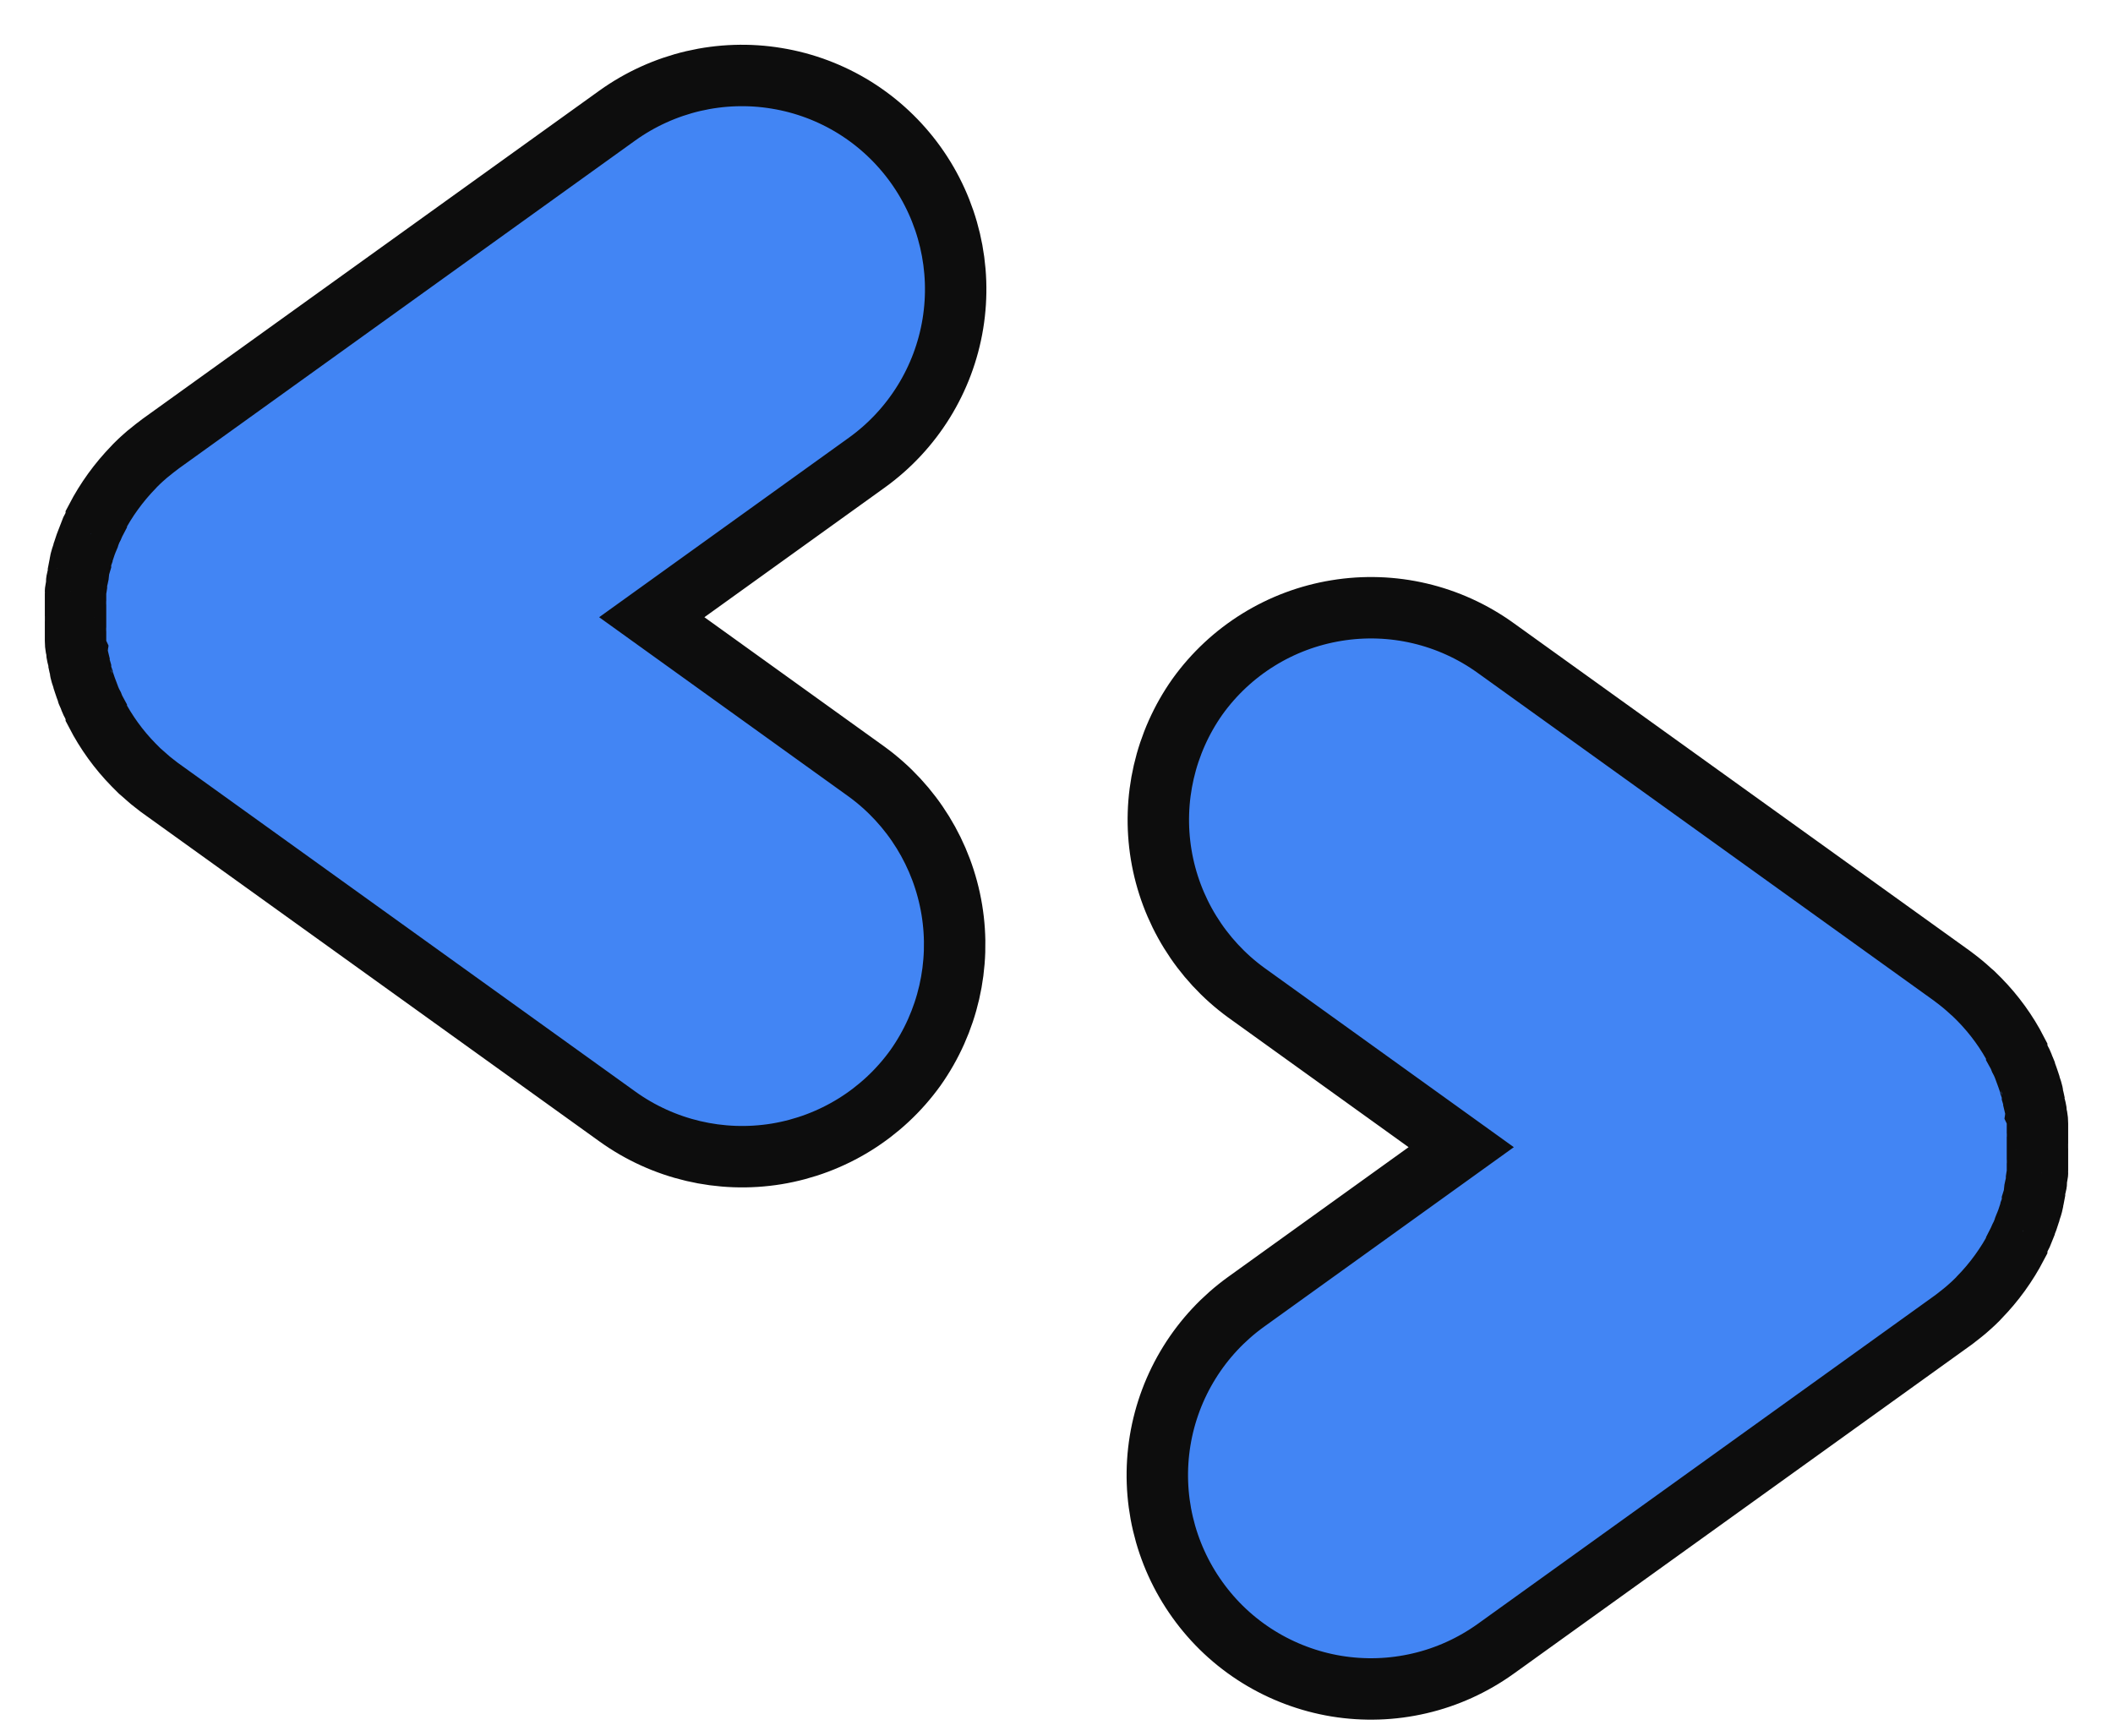<svg width="28" height="23" viewBox="0 0 28 23" fill="none" xmlns="http://www.w3.org/2000/svg">
<path d="M16.514 13.154L19.363 15.202L16.514 17.25C15.905 17.688 15.494 18.351 15.373 19.091C15.252 19.832 15.43 20.59 15.868 21.2C16.084 21.502 16.358 21.759 16.674 21.955C16.99 22.151 17.341 22.283 17.708 22.344C18.075 22.404 18.45 22.392 18.812 22.307C19.174 22.223 19.516 22.067 19.818 21.851L25.866 17.505L25.891 17.487L25.95 17.441L26.007 17.396L26.052 17.359L26.121 17.298L26.148 17.273C26.175 17.245 26.205 17.221 26.23 17.191C26.427 16.989 26.593 16.759 26.724 16.508V16.495C26.742 16.46 26.758 16.426 26.771 16.395L26.79 16.358L26.822 16.279C26.822 16.26 26.837 16.24 26.844 16.219L26.865 16.165L26.892 16.083C26.897 16.071 26.901 16.059 26.903 16.046C26.915 16.015 26.924 15.98 26.933 15.948C26.942 15.917 26.933 15.933 26.933 15.924C26.945 15.887 26.954 15.85 26.96 15.812V15.796C26.96 15.757 26.976 15.719 26.983 15.68C26.984 15.674 26.984 15.668 26.983 15.662C26.983 15.623 26.994 15.585 26.999 15.546C27.003 15.507 26.999 15.53 26.999 15.521C26.999 15.512 26.999 15.45 26.999 15.414C26.998 15.399 26.998 15.385 26.999 15.371C26.999 15.341 26.999 15.312 26.999 15.284C26.999 15.257 26.999 15.239 26.999 15.218C27 15.196 27 15.174 26.999 15.152C26.999 15.123 26.999 15.093 26.999 15.063C26.998 15.049 26.998 15.035 26.999 15.02C26.999 14.986 26.999 14.95 26.999 14.915C26.999 14.881 26.999 14.897 26.999 14.888C26.999 14.879 26.999 14.811 26.983 14.774C26.984 14.768 26.984 14.762 26.983 14.756C26.983 14.718 26.969 14.677 26.96 14.638C26.961 14.633 26.961 14.627 26.96 14.622C26.953 14.584 26.944 14.547 26.933 14.511C26.933 14.511 26.933 14.495 26.933 14.488C26.933 14.481 26.915 14.422 26.903 14.39C26.901 14.377 26.897 14.364 26.892 14.351L26.865 14.272L26.844 14.215C26.844 14.194 26.828 14.176 26.822 14.156C26.815 14.135 26.801 14.103 26.79 14.078L26.771 14.042C26.758 14.007 26.742 13.974 26.724 13.942V13.928C26.595 13.677 26.428 13.447 26.23 13.245L26.148 13.164L26.121 13.141L26.052 13.079L26.007 13.041L25.95 12.995L25.891 12.95L25.866 12.931L19.818 8.586C19.208 8.147 18.45 7.969 17.709 8.091C16.968 8.212 16.306 8.622 15.868 9.232C15.439 9.839 15.266 10.591 15.387 11.325C15.508 12.059 15.913 12.716 16.514 13.154Z" fill="#4285F4" stroke="#0D0D0D" stroke-width="0.814" stroke-miterlimit="10"/>
<path d="M11.486 10.227L8.637 8.179L11.486 6.131C12.095 5.693 12.506 5.031 12.627 4.29C12.748 3.549 12.57 2.791 12.132 2.181C11.915 1.879 11.642 1.623 11.326 1.426C11.01 1.23 10.659 1.098 10.292 1.038C9.925 0.977 9.55 0.99 9.188 1.074C8.826 1.159 8.484 1.314 8.182 1.53L2.134 5.876L2.109 5.895L2.05 5.94L1.993 5.986L1.948 6.022L1.879 6.083L1.852 6.108C1.825 6.136 1.795 6.161 1.77 6.19C1.573 6.393 1.407 6.622 1.276 6.873V6.887C1.258 6.921 1.242 6.955 1.229 6.987L1.21 7.023L1.179 7.103C1.179 7.121 1.163 7.141 1.156 7.162L1.135 7.217L1.108 7.298C1.103 7.31 1.099 7.322 1.097 7.335C1.085 7.367 1.076 7.401 1.067 7.433C1.058 7.465 1.067 7.449 1.067 7.458C1.056 7.494 1.046 7.531 1.04 7.569V7.585C1.04 7.624 1.024 7.662 1.017 7.701C1.016 7.707 1.016 7.713 1.017 7.719C1.017 7.758 1.006 7.797 1.001 7.835C0.997 7.874 1.001 7.851 1.001 7.86C1.001 7.87 1.001 7.931 1.001 7.967C1.002 7.982 1.002 7.996 1.001 8.011C1.001 8.04 1.001 8.07 1.001 8.097C1.001 8.124 1.001 8.143 1.001 8.163C1 8.185 1 8.207 1.001 8.229C1.001 8.259 1.001 8.288 1.001 8.318C1.002 8.332 1.002 8.347 1.001 8.361C1.001 8.395 1.001 8.432 1.001 8.466C1.001 8.5 1.001 8.484 1.001 8.493C1.001 8.502 1.001 8.57 1.017 8.607C1.016 8.613 1.016 8.619 1.017 8.625C1.017 8.664 1.031 8.705 1.04 8.743C1.039 8.749 1.039 8.754 1.04 8.759C1.047 8.797 1.056 8.834 1.067 8.871C1.067 8.871 1.067 8.887 1.067 8.893C1.067 8.9 1.085 8.959 1.097 8.991C1.099 9.004 1.103 9.017 1.108 9.03L1.135 9.11L1.156 9.166C1.156 9.187 1.172 9.205 1.179 9.226C1.185 9.246 1.199 9.278 1.21 9.303L1.229 9.339C1.242 9.374 1.258 9.407 1.276 9.44V9.453C1.406 9.704 1.572 9.934 1.77 10.136L1.852 10.218L1.879 10.241L1.948 10.302L1.993 10.341L2.05 10.386L2.109 10.432L2.134 10.45L8.182 14.796C8.792 15.234 9.55 15.412 10.291 15.291C11.032 15.169 11.694 14.759 12.132 14.149C12.561 13.542 12.734 12.79 12.613 12.056C12.492 11.322 12.087 10.665 11.486 10.227Z" fill="#4285F4" stroke="#0D0D0D" stroke-width="0.814" stroke-miterlimit="10"/>
</svg>
